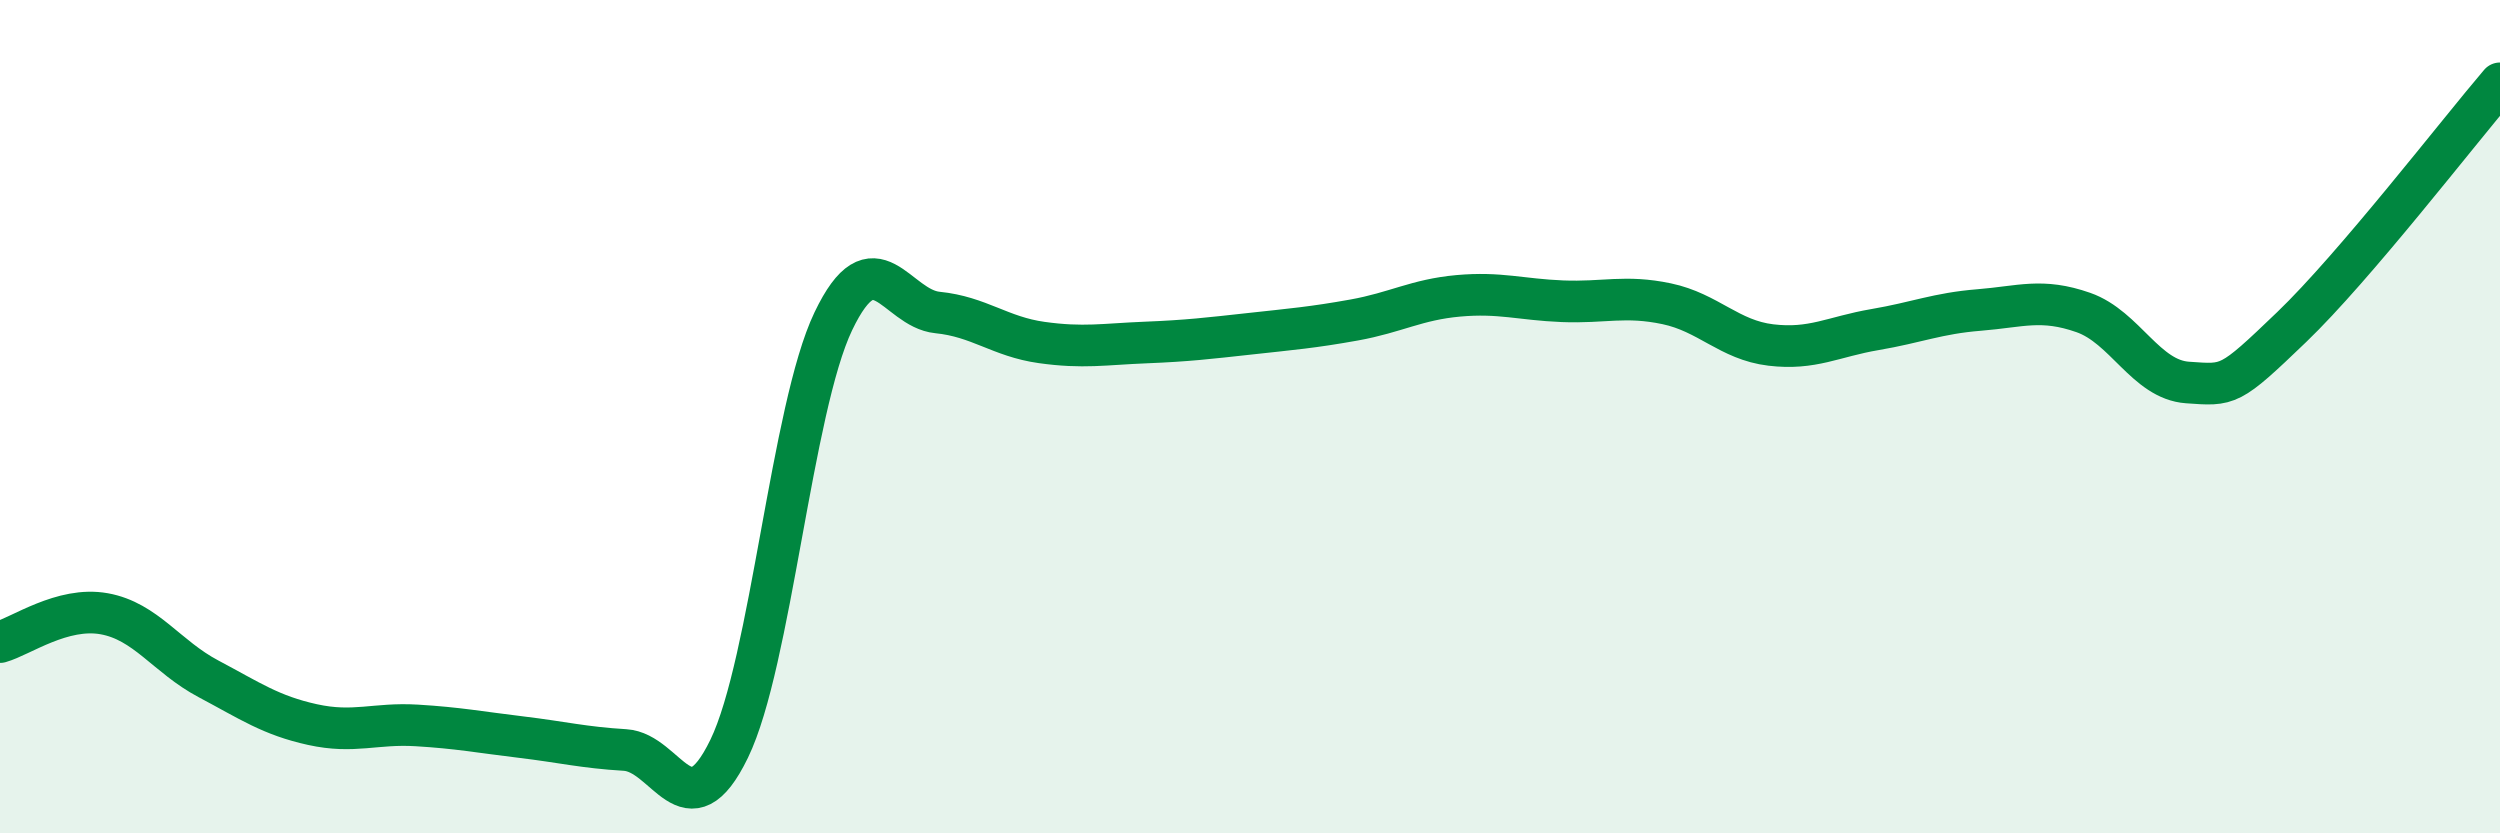 
    <svg width="60" height="20" viewBox="0 0 60 20" xmlns="http://www.w3.org/2000/svg">
      <path
        d="M 0,15.41 C 0.5,15.27 1.5,14.55 2.5,14.73 C 3.5,14.91 4,15.76 5,16.29 C 6,16.82 6.5,17.17 7.5,17.39 C 8.5,17.61 9,17.35 10,17.41 C 11,17.47 11.5,17.57 12.5,17.69 C 13.5,17.81 14,17.94 15,18 C 16,18.06 16.5,20.03 17.5,17.97 C 18.5,15.91 19,9.8 20,7.71 C 21,5.62 21.5,7.4 22.5,7.5 C 23.5,7.6 24,8.08 25,8.22 C 26,8.36 26.5,8.26 27.5,8.22 C 28.5,8.18 29,8.12 30,8.01 C 31,7.9 31.5,7.86 32.5,7.68 C 33.5,7.5 34,7.19 35,7.1 C 36,7.01 36.5,7.19 37.5,7.23 C 38.5,7.27 39,7.08 40,7.29 C 41,7.5 41.5,8.16 42.5,8.28 C 43.5,8.4 44,8.08 45,7.91 C 46,7.74 46.5,7.52 47.5,7.44 C 48.5,7.36 49,7.15 50,7.5 C 51,7.85 51.5,9.11 52.5,9.18 C 53.5,9.25 53.5,9.29 55,7.85 C 56.5,6.41 59,3.17 60,2L60 20L0 20Z"
        fill="#008740"
        opacity="0.1"
        stroke-linecap="round"
        stroke-linejoin="round"
      />
      <path
        d="M 0,15.41 C 0.5,15.27 1.5,14.55 2.5,14.73 C 3.5,14.91 4,15.76 5,16.29 C 6,16.82 6.5,17.17 7.5,17.39 C 8.5,17.61 9,17.35 10,17.41 C 11,17.47 11.5,17.57 12.5,17.69 C 13.5,17.81 14,17.94 15,18 C 16,18.06 16.5,20.03 17.5,17.97 C 18.5,15.91 19,9.8 20,7.71 C 21,5.62 21.5,7.4 22.5,7.5 C 23.5,7.6 24,8.08 25,8.22 C 26,8.36 26.5,8.26 27.5,8.22 C 28.5,8.18 29,8.12 30,8.01 C 31,7.9 31.5,7.86 32.5,7.68 C 33.5,7.5 34,7.19 35,7.1 C 36,7.01 36.5,7.19 37.5,7.23 C 38.5,7.27 39,7.08 40,7.29 C 41,7.5 41.5,8.16 42.5,8.28 C 43.5,8.4 44,8.08 45,7.91 C 46,7.74 46.5,7.52 47.5,7.44 C 48.5,7.36 49,7.15 50,7.5 C 51,7.85 51.5,9.11 52.5,9.18 C 53.5,9.25 53.5,9.29 55,7.85 C 56.5,6.41 59,3.17 60,2"
        stroke="#008740"
        stroke-width="1"
        fill="none"
        stroke-linecap="round"
        stroke-linejoin="round"
      />
    </svg>
  
